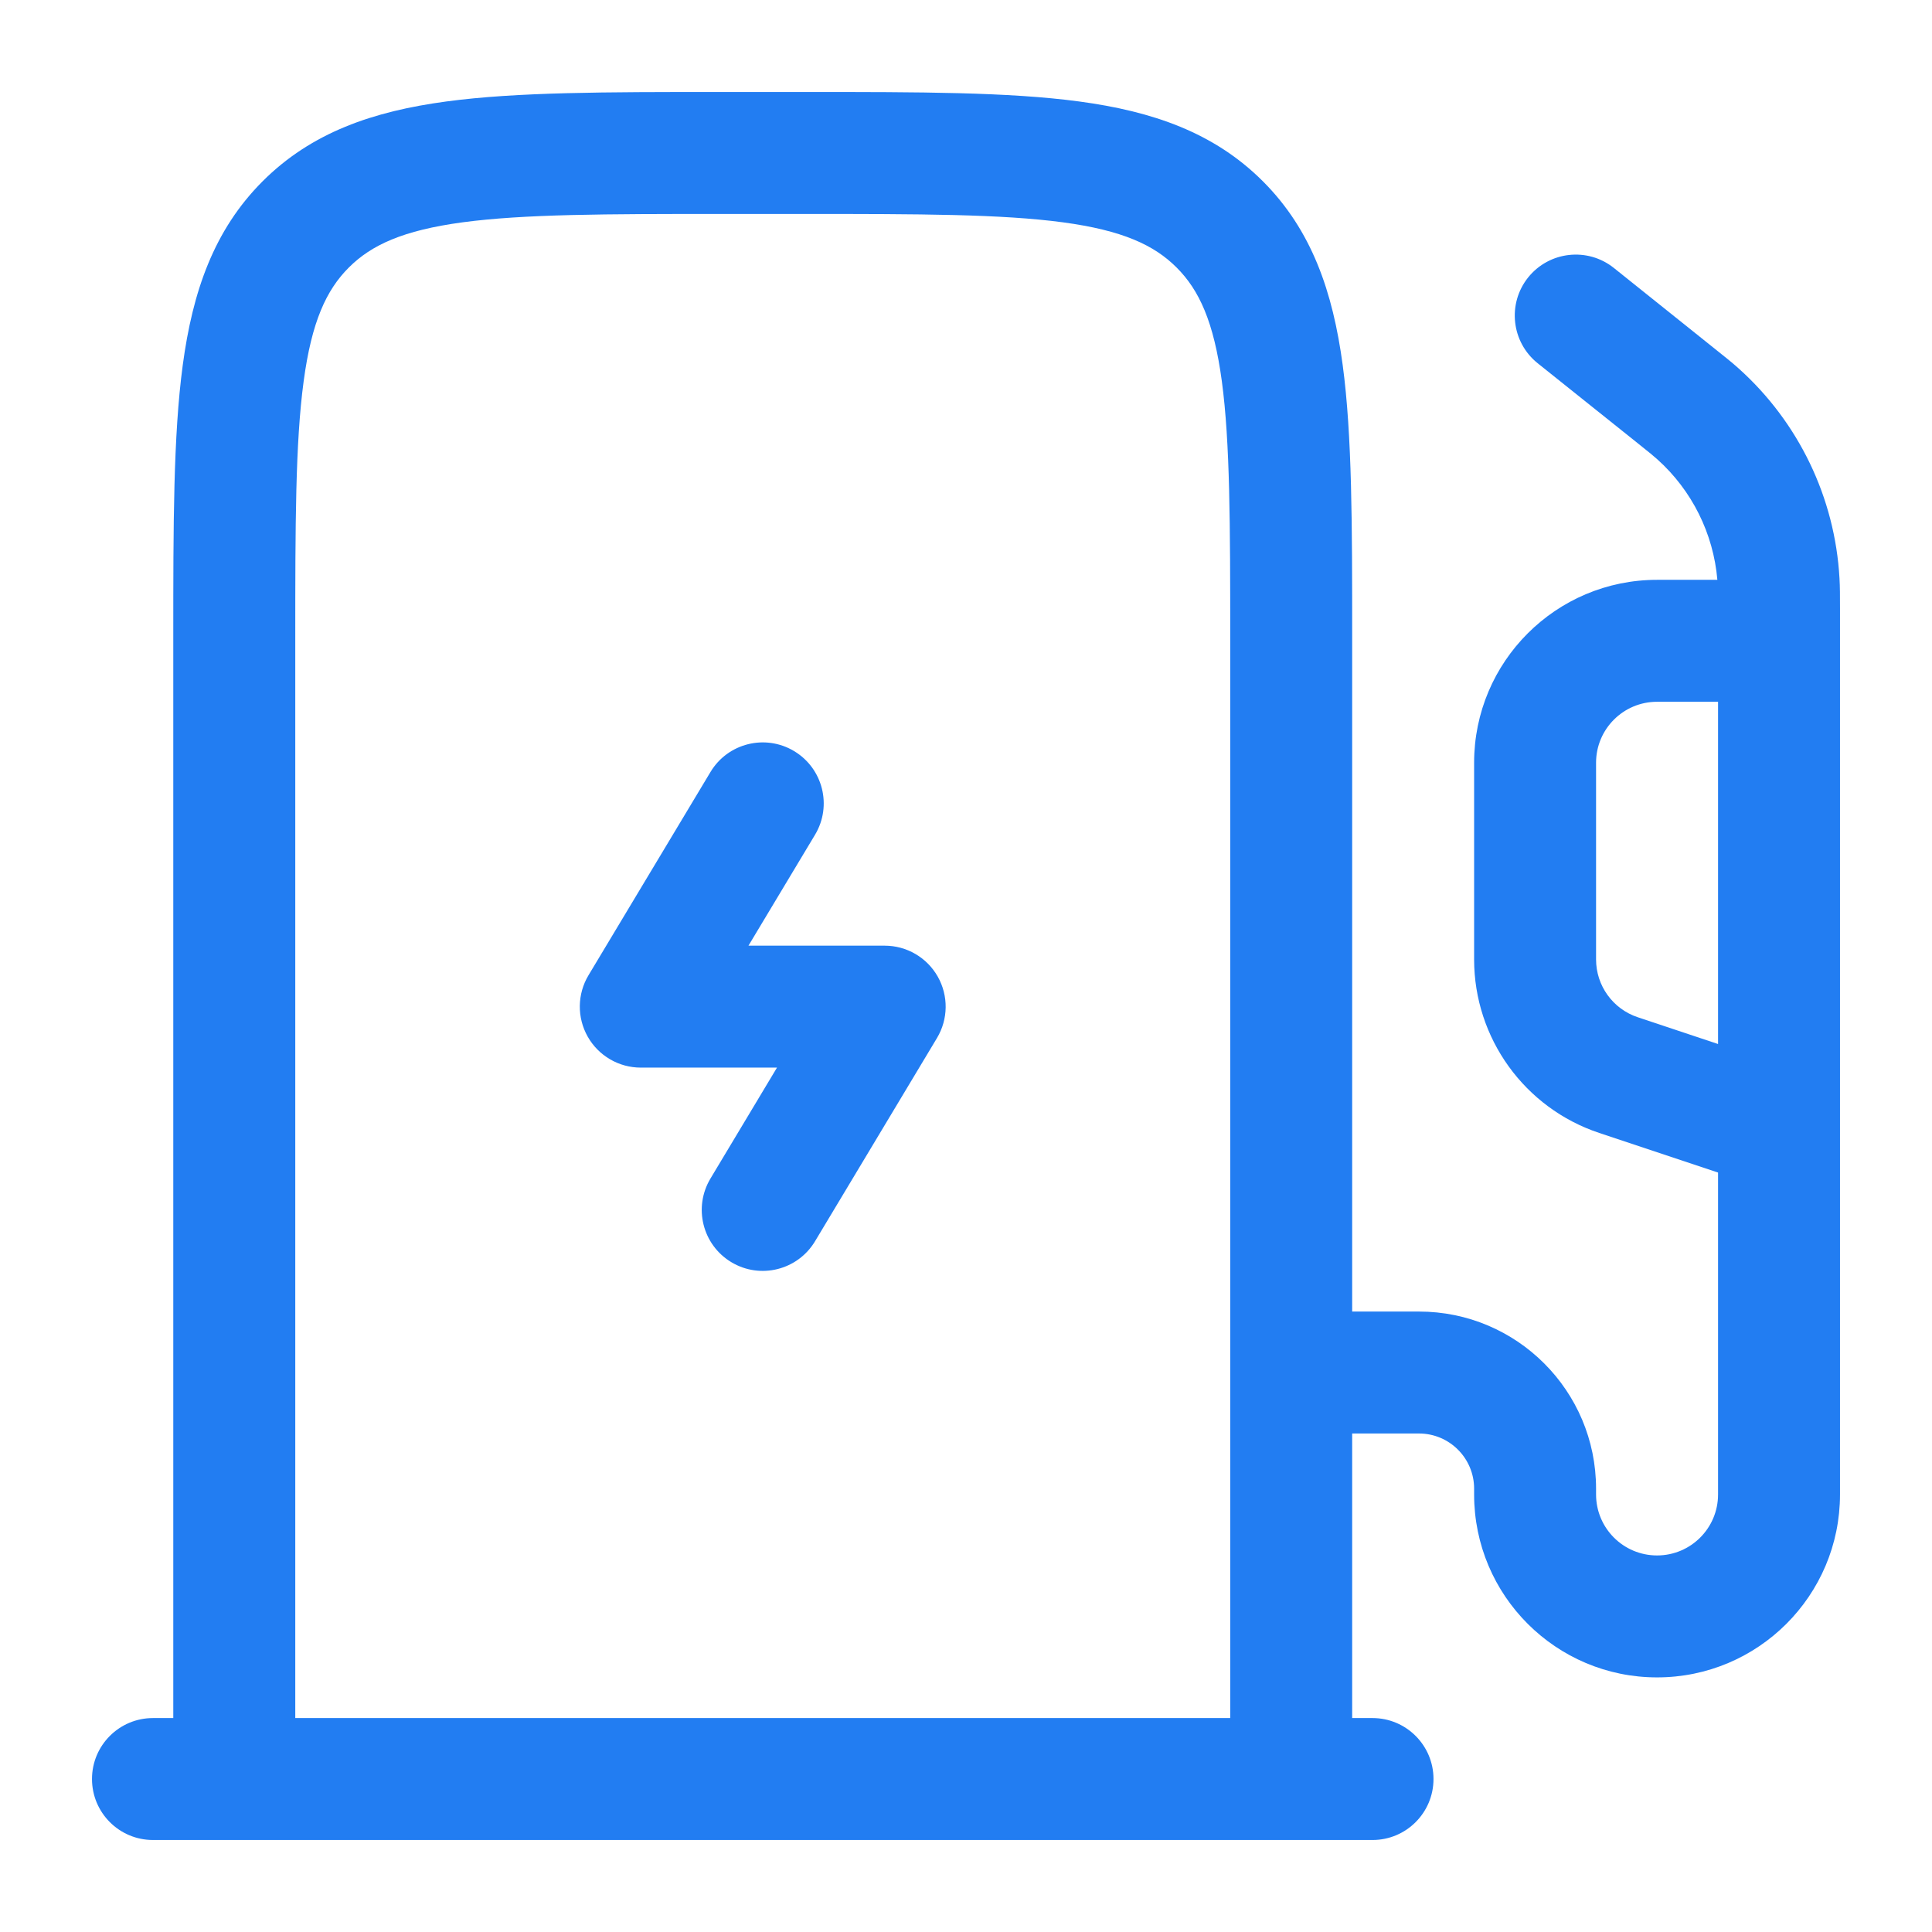 <svg width="42" height="42" viewBox="0 0 42 42" fill="none" xmlns="http://www.w3.org/2000/svg">
<path fill-rule="evenodd" clip-rule="evenodd" d="M15.601 2H17.562C19.979 2 21.927 2 23.46 2.206C25.05 2.42 26.39 2.877 27.454 3.941C28.518 5.005 28.975 6.345 29.189 7.936C29.395 9.468 29.395 11.416 29.395 13.833V28.512H30.847C32.974 28.512 34.697 30.236 34.697 32.362V32.488C34.697 33.221 35.291 33.814 36.023 33.814C36.755 33.814 37.349 33.221 37.349 32.488V25.49L34.765 24.629C33.142 24.088 32.046 22.568 32.046 20.857V16.581C32.046 14.385 33.827 12.605 36.023 12.605H37.334C37.248 11.598 36.781 10.659 36.026 9.983C35.95 9.914 35.862 9.843 35.607 9.639L33.427 7.896C32.856 7.438 32.763 6.604 33.22 6.032C33.678 5.461 34.512 5.368 35.084 5.825L37.291 7.592C37.508 7.765 37.657 7.884 37.796 8.009C39.102 9.18 39.891 10.821 39.989 12.572C40 12.758 40 12.949 40 13.226V24.504C40 24.524 40 24.545 40 24.565V32.488C40 34.685 38.219 36.465 36.023 36.465C33.827 36.465 32.046 34.685 32.046 32.488V32.362C32.046 31.7 31.509 31.163 30.847 31.163H29.395V37.349H29.837C30.569 37.349 31.163 37.942 31.163 38.674C31.163 39.407 30.569 40 29.837 40H3.326C2.593 40 2 39.407 2 38.674C2 37.942 2.593 37.349 3.326 37.349H3.767L3.767 13.833C3.767 11.416 3.767 9.468 3.973 7.936C4.187 6.345 4.645 5.005 5.709 3.941C6.773 2.877 8.112 2.42 9.703 2.206C11.235 2 13.183 2 15.601 2ZM6.419 37.349H26.744V13.93C26.744 11.393 26.741 9.624 26.562 8.289C26.387 6.992 26.068 6.305 25.579 5.816C25.09 5.327 24.403 5.008 23.106 4.833C21.771 4.654 20.002 4.651 17.465 4.651H15.697C13.161 4.651 11.391 4.654 10.056 4.833C8.759 5.008 8.072 5.327 7.583 5.816C7.094 6.305 6.775 6.992 6.601 8.289C6.421 9.624 6.419 11.393 6.419 13.93V37.349ZM37.349 22.696V15.256H36.023C35.291 15.256 34.697 15.849 34.697 16.581V20.857C34.697 21.427 35.062 21.934 35.604 22.114L37.349 22.696ZM17.263 16.328C17.891 16.705 18.095 17.519 17.718 18.147L16.271 20.558H19.232C19.71 20.558 20.151 20.815 20.386 21.231C20.621 21.646 20.615 22.156 20.369 22.566L17.718 26.984C17.341 27.612 16.527 27.816 15.899 27.439C15.271 27.062 15.068 26.248 15.445 25.62L16.891 23.209H13.93C13.453 23.209 13.012 22.952 12.777 22.537C12.541 22.121 12.548 21.611 12.793 21.202L15.445 16.783C15.821 16.155 16.636 15.952 17.263 16.328Z" fill="#227DF2"/>
</svg>
